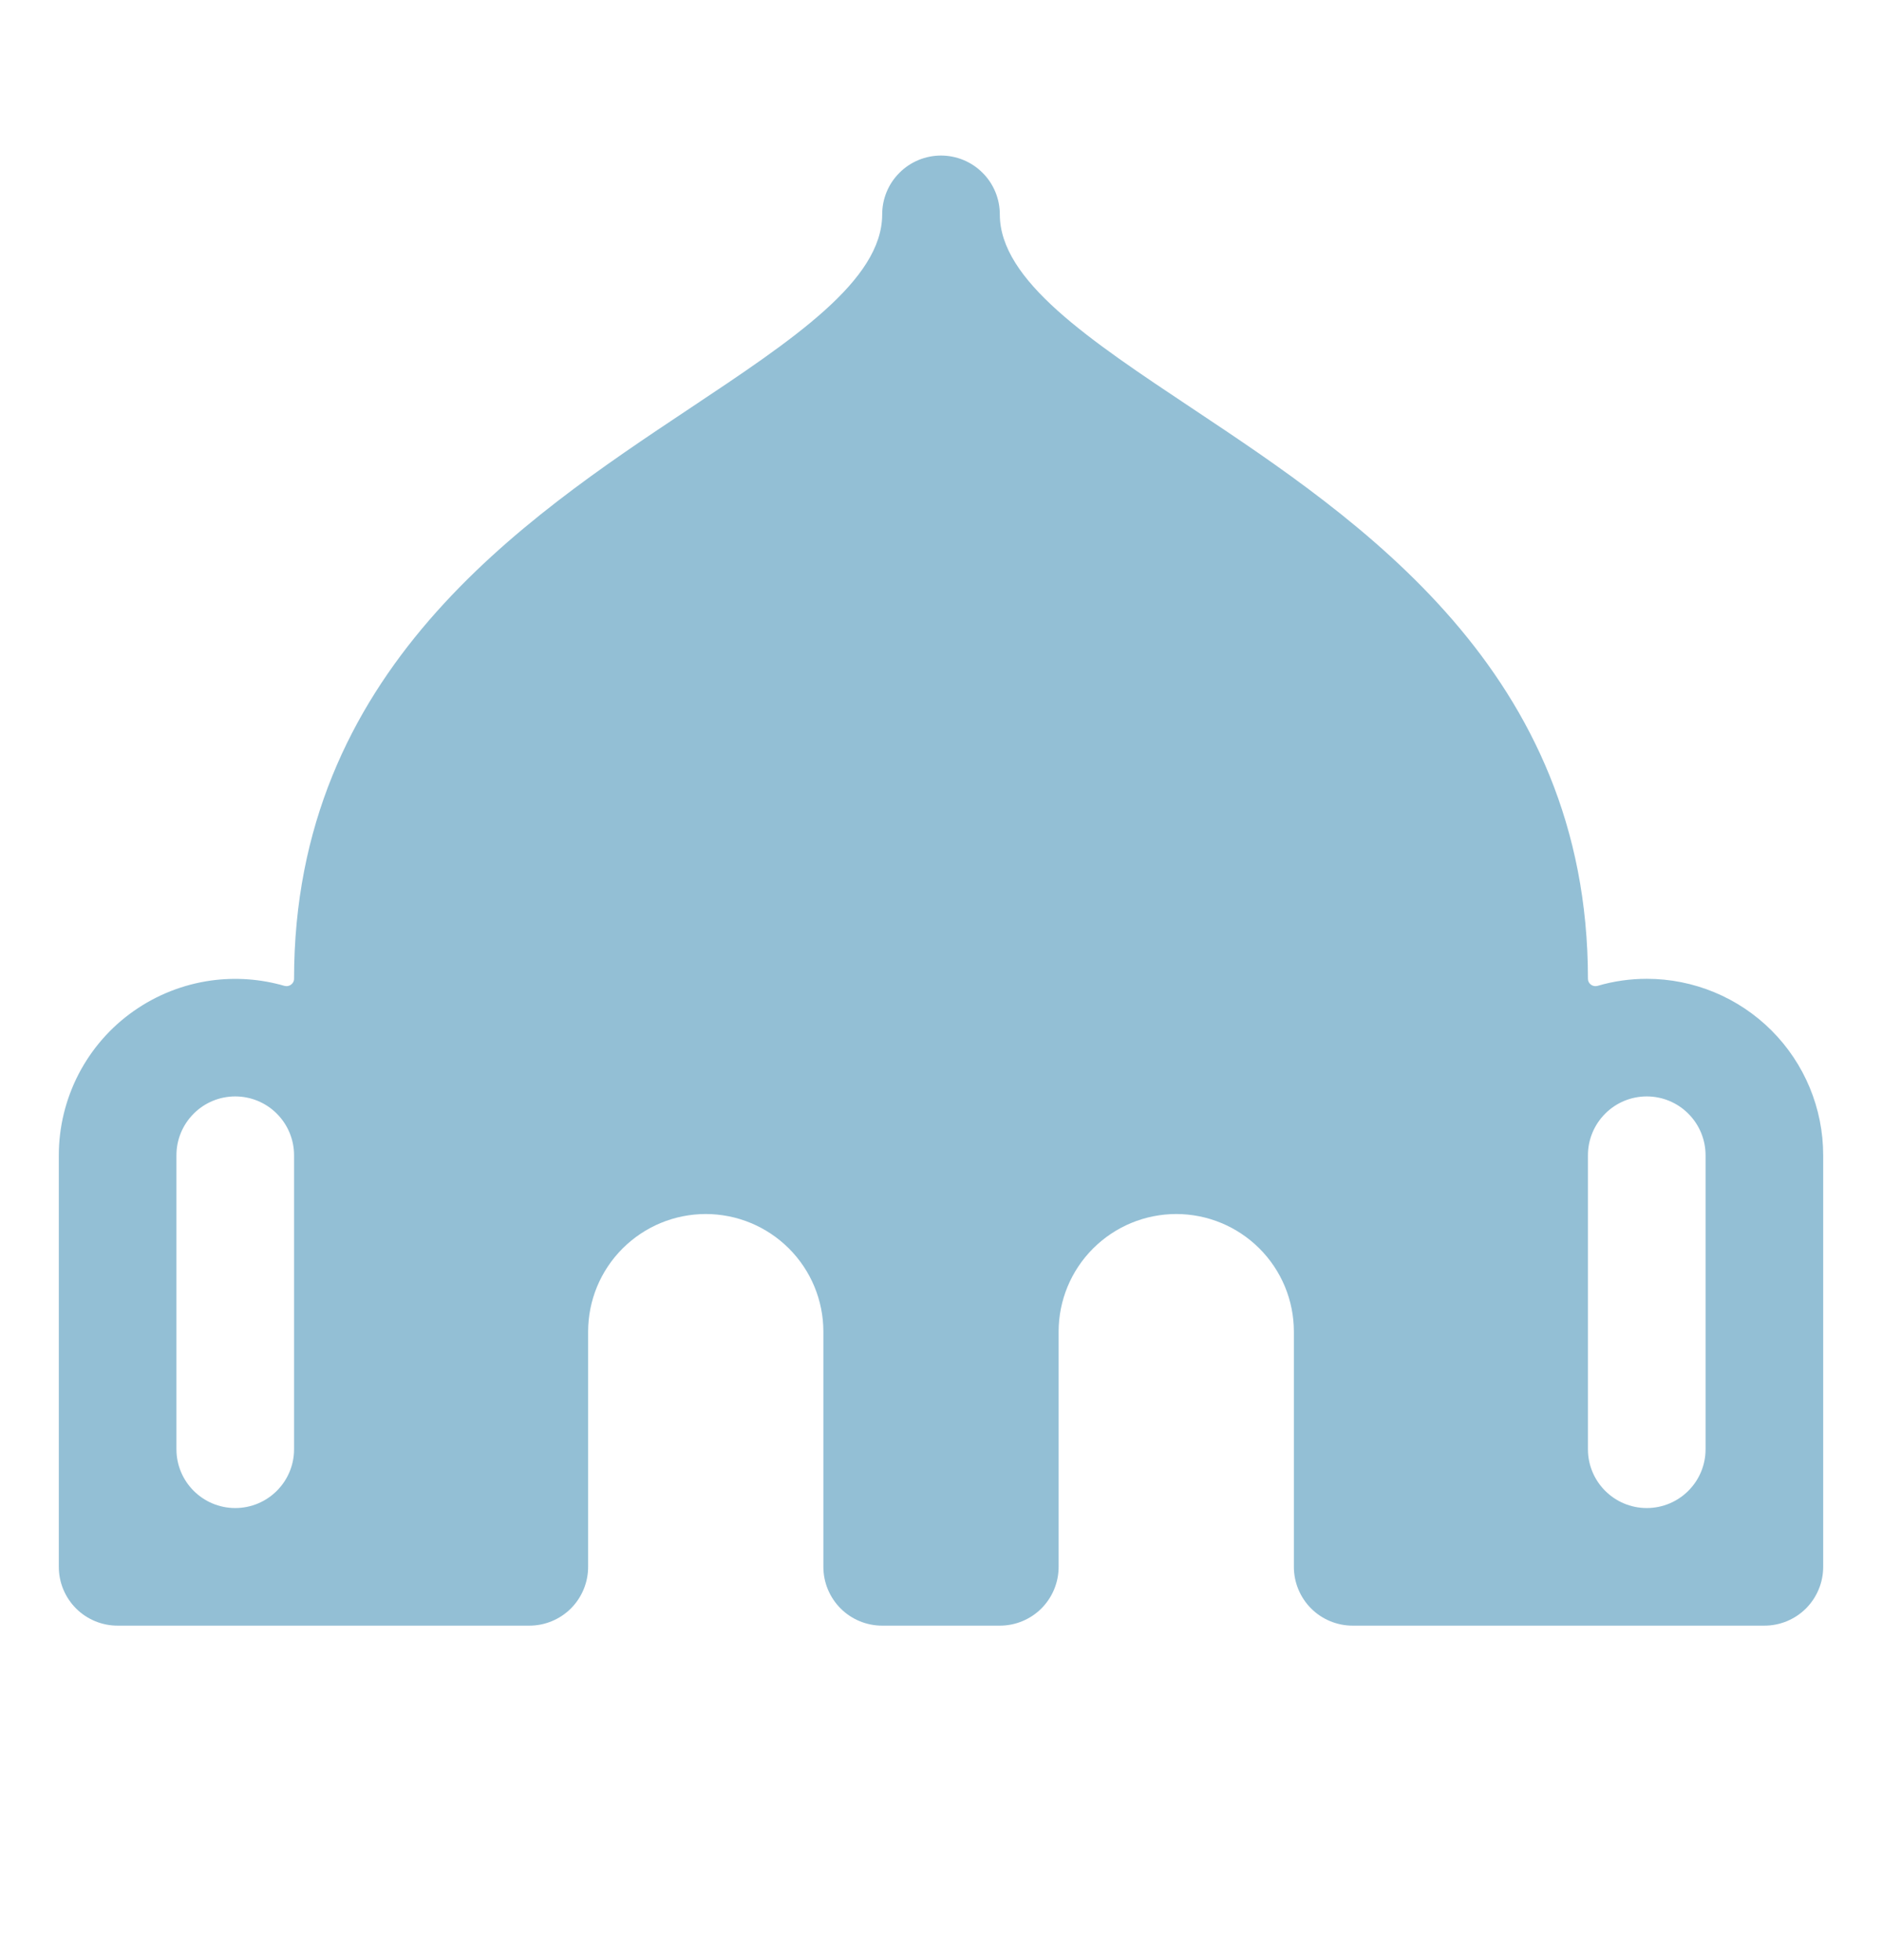 <svg width="24" height="25" viewBox="0 0 24 25" fill="none" xmlns="http://www.w3.org/2000/svg">
<path d="M21 12.484C20.788 12.484 20.576 12.514 20.373 12.574C20.312 12.591 20.25 12.547 20.25 12.484C20.25 8.567 17.337 6.629 15.21 5.213C13.89 4.334 12.75 3.578 12.75 2.734C12.75 2.535 12.671 2.344 12.53 2.204C12.39 2.063 12.199 1.984 12 1.984C11.801 1.984 11.61 2.063 11.47 2.204C11.329 2.344 11.25 2.535 11.25 2.734C11.25 3.578 10.11 4.334 8.79 5.213C6.663 6.629 3.75 8.567 3.75 12.484C3.75 12.547 3.687 12.591 3.627 12.574C3.324 12.486 3.005 12.463 2.691 12.506C2.335 12.556 1.995 12.69 1.701 12.898C1.407 13.105 1.168 13.38 1.002 13.7C0.837 14.02 0.75 14.374 0.75 14.734V19.984C0.75 20.183 0.829 20.374 0.97 20.515C1.11 20.655 1.301 20.734 1.5 20.734H6.75C6.949 20.734 7.14 20.655 7.28 20.515C7.421 20.374 7.5 20.183 7.5 19.984V16.984C7.5 16.586 7.658 16.205 7.939 15.924C8.221 15.642 8.602 15.484 9 15.484C9.398 15.484 9.779 15.642 10.061 15.924C10.342 16.205 10.5 16.586 10.5 16.984V19.984C10.5 20.183 10.579 20.374 10.72 20.515C10.86 20.655 11.051 20.734 11.25 20.734H12.75C12.949 20.734 13.14 20.655 13.28 20.515C13.421 20.374 13.5 20.183 13.5 19.984V16.984C13.5 16.586 13.658 16.205 13.939 15.924C14.221 15.642 14.602 15.484 15 15.484C15.398 15.484 15.779 15.642 16.061 15.924C16.342 16.205 16.5 16.586 16.5 16.984V19.984C16.5 20.183 16.579 20.374 16.72 20.515C16.86 20.655 17.051 20.734 17.25 20.734H22.5C22.699 20.734 22.89 20.655 23.03 20.515C23.171 20.374 23.25 20.183 23.25 19.984V14.734C23.25 14.137 23.013 13.565 22.591 13.143C22.169 12.721 21.597 12.484 21 12.484ZM3.75 18.484C3.75 18.898 3.414 19.234 3 19.234C2.586 19.234 2.25 18.898 2.25 18.484V14.734C2.25 14.535 2.329 14.345 2.47 14.204C2.61 14.063 2.801 13.984 3 13.984C3.199 13.984 3.39 14.063 3.53 14.204C3.671 14.345 3.75 14.535 3.75 14.734V18.484ZM21.75 18.484C21.75 18.898 21.414 19.234 21 19.234C20.586 19.234 20.25 18.898 20.25 18.484V14.734C20.25 14.535 20.329 14.345 20.47 14.204C20.61 14.063 20.801 13.984 21 13.984C21.199 13.984 21.39 14.063 21.53 14.204C21.671 14.345 21.75 14.535 21.75 14.734V18.484Z" fill="#2881AD" fill-opacity="0.5"/>
</svg>
